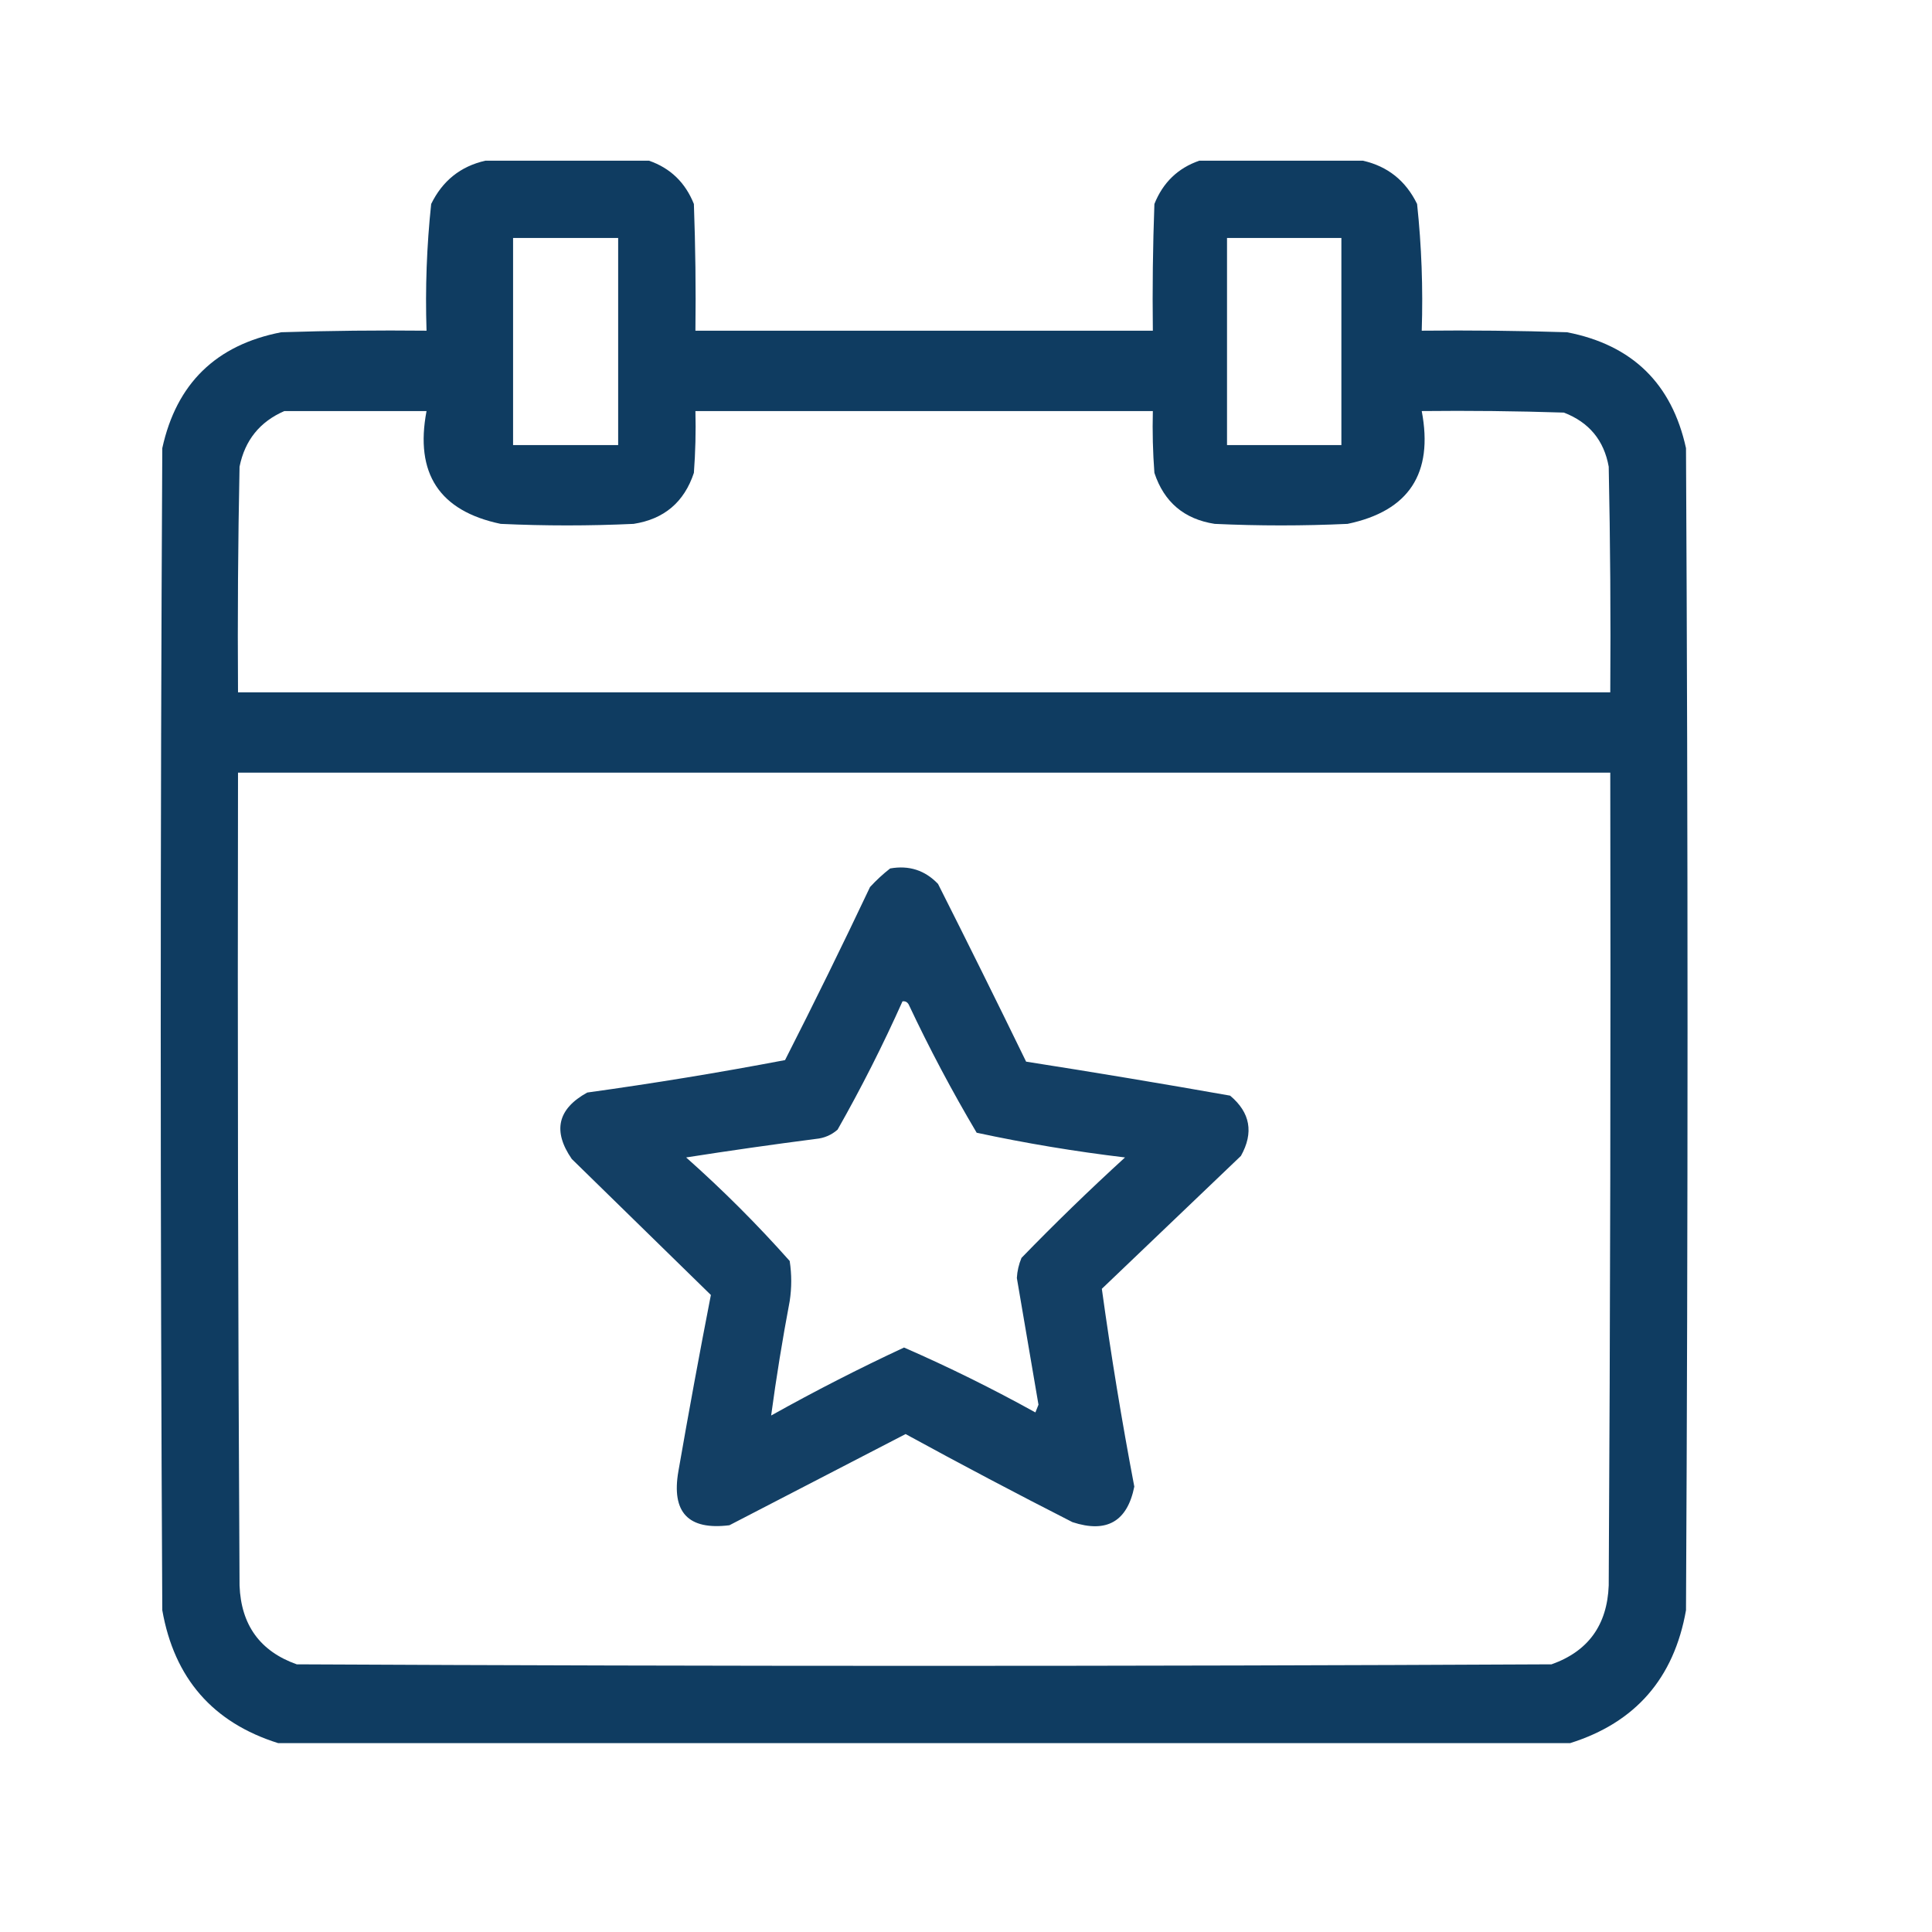 <svg width="97" height="97" viewBox="0 0 97 97" fill="none" xmlns="http://www.w3.org/2000/svg">
<path opacity="0.969" fill-rule="evenodd" clip-rule="evenodd" d="M24.364 8.069C27.105 8.069 29.846 8.069 32.588 8.069C33.657 8.44 34.407 9.164 34.838 10.241C34.915 12.361 34.941 14.482 34.915 16.603C42.571 16.603 50.226 16.603 57.881 16.603C57.855 14.482 57.881 12.361 57.959 10.241C58.389 9.164 59.139 8.44 60.209 8.069C62.95 8.069 65.692 8.069 68.433 8.069C69.674 8.351 70.579 9.075 71.148 10.241C71.373 12.351 71.45 14.471 71.381 16.603C73.813 16.578 76.244 16.603 78.674 16.681C81.947 17.315 83.938 19.255 84.649 22.5C84.752 41.948 84.752 61.397 84.649 80.845C84.046 84.265 82.106 86.489 78.83 87.518C57.209 87.518 35.588 87.518 13.967 87.518C10.69 86.489 8.75 84.265 8.148 80.845C8.044 61.397 8.044 41.948 8.148 22.5C8.859 19.255 10.85 17.315 14.122 16.681C16.553 16.603 18.984 16.578 21.415 16.603C21.346 14.471 21.424 12.351 21.648 10.241C22.218 9.075 23.123 8.351 24.364 8.069ZM25.76 11.948C27.519 11.948 29.277 11.948 31.036 11.948C31.036 15.414 31.036 18.879 31.036 22.345C29.277 22.345 27.519 22.345 25.76 22.345C25.76 18.879 25.76 15.414 25.76 11.948ZM61.605 11.948C63.519 11.948 65.433 11.948 67.347 11.948C67.347 15.414 67.347 18.879 67.347 22.345C65.433 22.345 63.519 22.345 61.605 22.345C61.605 18.879 61.605 15.414 61.605 11.948ZM14.277 20.638C16.657 20.638 19.036 20.638 21.415 20.638C20.82 23.771 22.061 25.659 25.139 26.302C27.363 26.405 29.588 26.405 31.812 26.302C33.343 26.064 34.351 25.211 34.838 23.741C34.915 22.708 34.941 21.674 34.915 20.638C42.571 20.638 50.226 20.638 57.881 20.638C57.855 21.674 57.881 22.708 57.959 23.741C58.445 25.211 59.454 26.064 60.985 26.302C63.209 26.405 65.433 26.405 67.657 26.302C70.736 25.659 71.977 23.771 71.381 20.638C73.761 20.612 76.14 20.638 78.519 20.715C79.782 21.202 80.532 22.108 80.769 23.431C80.847 27.207 80.873 30.982 80.847 34.759C57.881 34.759 34.915 34.759 11.95 34.759C11.924 30.982 11.95 27.207 12.027 23.431C12.295 22.104 13.045 21.173 14.277 20.638ZM11.95 38.793C34.915 38.793 57.881 38.793 80.847 38.793C80.873 52.397 80.847 66.001 80.769 79.604C80.692 81.59 79.736 82.909 77.898 83.561C56.898 83.664 35.898 83.664 14.898 83.561C13.061 82.909 12.104 81.59 12.027 79.604C11.95 66.001 11.924 52.397 11.95 38.793Z" fill="#09375D"/>
<path opacity="0.956" fill-rule="evenodd" clip-rule="evenodd" d="M44.691 43.603C45.639 43.434 46.441 43.693 47.096 44.379C48.592 47.346 50.067 50.32 51.518 53.302C54.939 53.837 58.353 54.406 61.76 55.009C62.774 55.858 62.955 56.867 62.303 58.035C59.975 60.259 57.648 62.483 55.32 64.707C55.778 68.023 56.321 71.333 56.95 74.638C56.599 76.391 55.565 76.986 53.846 76.423C51.028 74.988 48.235 73.514 45.467 72C42.514 73.528 39.565 75.054 36.622 76.578C34.553 76.836 33.7 75.931 34.061 73.862C34.575 70.906 35.118 67.958 35.691 65.017C33.367 62.746 31.04 60.47 28.708 58.19C27.737 56.785 27.996 55.673 29.484 54.853C32.813 54.393 36.124 53.85 39.415 53.224C40.88 50.347 42.302 47.45 43.682 44.534C44.002 44.188 44.338 43.877 44.691 43.603ZM45.311 50.276C44.328 52.474 43.242 54.621 42.053 56.716C41.744 56.987 41.382 57.142 40.967 57.181C38.79 57.462 36.617 57.773 34.449 58.112C36.285 59.742 38.018 61.474 39.648 63.31C39.751 63.983 39.751 64.655 39.648 65.328C39.285 67.247 38.974 69.16 38.717 71.069C40.908 69.844 43.133 68.706 45.389 67.655C47.629 68.633 49.827 69.719 51.984 70.914C52.036 70.785 52.087 70.655 52.139 70.526C51.777 68.405 51.415 66.284 51.053 64.164C51.073 63.814 51.151 63.478 51.286 63.155C52.963 61.426 54.696 59.745 56.484 58.112C53.976 57.813 51.493 57.399 49.036 56.871C47.799 54.786 46.661 52.639 45.622 50.431C45.551 50.307 45.447 50.255 45.311 50.276Z" fill="#09375D"/>
</svg>
